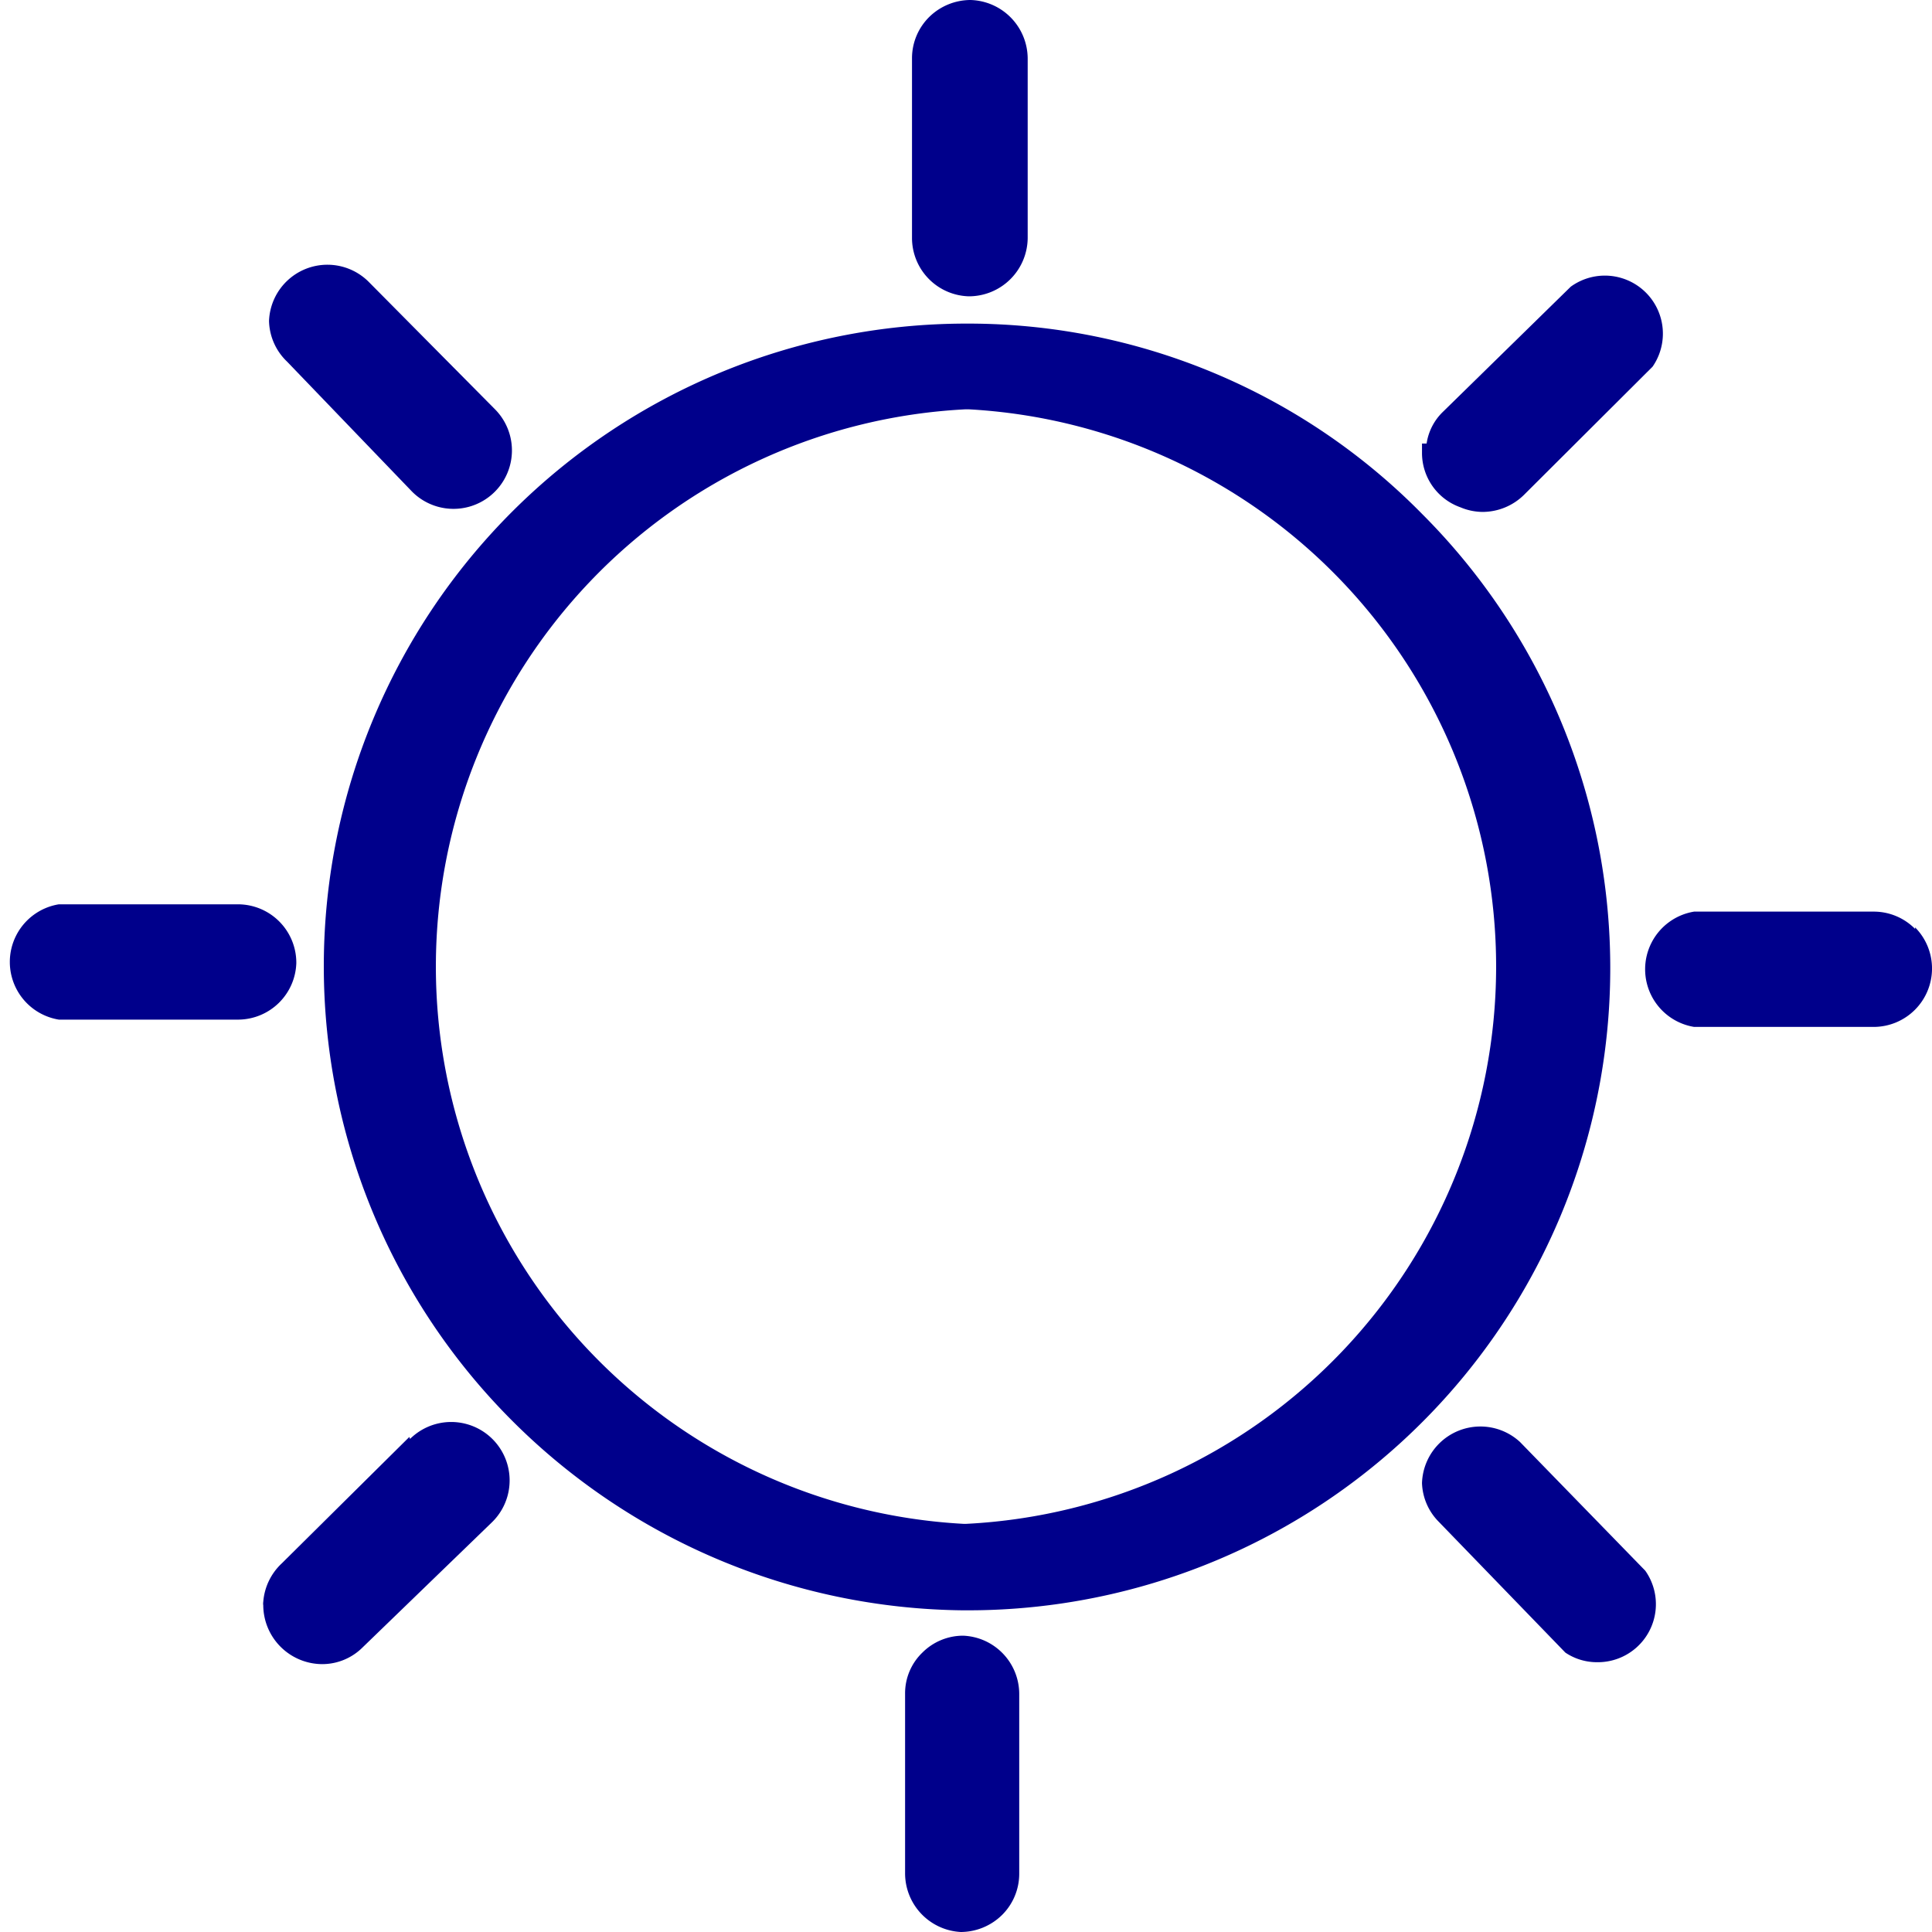 <svg fill="darkBlue" viewBox="0 0 50.27 50.27" xmlns="http://www.w3.org/2000/svg">
  <path d="M37,13.37A16.56,16.56,0,0,0,25.21,8.42h-.08A16.72,16.72,0,0,0,13.26,36.9a16.82,16.82,0,0,0,11.8,5h.08A16.71,16.71,0,0,0,37,13.37ZM25.14,39.65h-.07a14.52,14.52,0,0,1,.06-29h.07a14.52,14.52,0,0,1-.06,29Z"></path>
  <path d="M49.83,24.17a1.51,1.51,0,0,0-1.07-.45l-4.68,0h0a1.52,1.52,0,0,0,0,3l4.67,0h0a1.52,1.52,0,0,0,1.08-2.59Z"></path>
  <path d="M7.71,25.06A1.52,1.52,0,0,0,6.2,23.53l-4.67,0h0a1.52,1.52,0,0,0,0,3l4.68,0h0A1.52,1.52,0,0,0,7.71,25.06Z"></path>
  <path d="M25.06,42.56h0A1.5,1.5,0,0,0,24,43a1.47,1.47,0,0,0-.45,1.07l0,4.67A1.53,1.53,0,0,0,25,50.27h0a1.54,1.54,0,0,0,1.07-.44,1.51,1.51,0,0,0,.45-1.07l0-4.68A1.52,1.52,0,0,0,25.06,42.56Z"></path>
  <path d="M25.21,7.71h0A1.53,1.53,0,0,0,26.74,6.2l0-4.67A1.53,1.53,0,0,0,25.25,0h0a1.54,1.54,0,0,0-1.07.44,1.51,1.51,0,0,0-.45,1.07l0,4.68A1.52,1.52,0,0,0,25.21,7.71Z"></path>
  <path d="M39.55,37.52A1.52,1.52,0,0,0,37,38.59h0a1.5,1.5,0,0,0,.43,1L40.73,43a1.47,1.47,0,0,0,.83.25,1.51,1.51,0,0,0,1.25-2.38Z"></path>
  <path d="M10.72,12.79a1.52,1.52,0,0,0,2.16-2.14L9.58,7.32A1.52,1.52,0,0,0,7,8.35H7a1.51,1.51,0,0,0,.47,1.06Z"></path>
  <path d="M38,13.2a1.51,1.51,0,0,0,.58.12,1.54,1.54,0,0,0,1.07-.44L43,9.54a1.51,1.51,0,0,0-2.13-2.08l-3.33,3.26a1.44,1.44,0,0,0-.42.82H37v.25A1.5,1.5,0,0,0,38,13.2Z"></path>
  <path d="M10.65,37.39,7.33,40.68a1.53,1.53,0,0,0-.48,1,.29.29,0,0,0,0,.09,1.54,1.54,0,0,0,1.53,1.53,1.49,1.49,0,0,0,1.06-.44l3.37-3.26a1.52,1.52,0,0,0-2.14-2.16Z"></path>
</svg>
